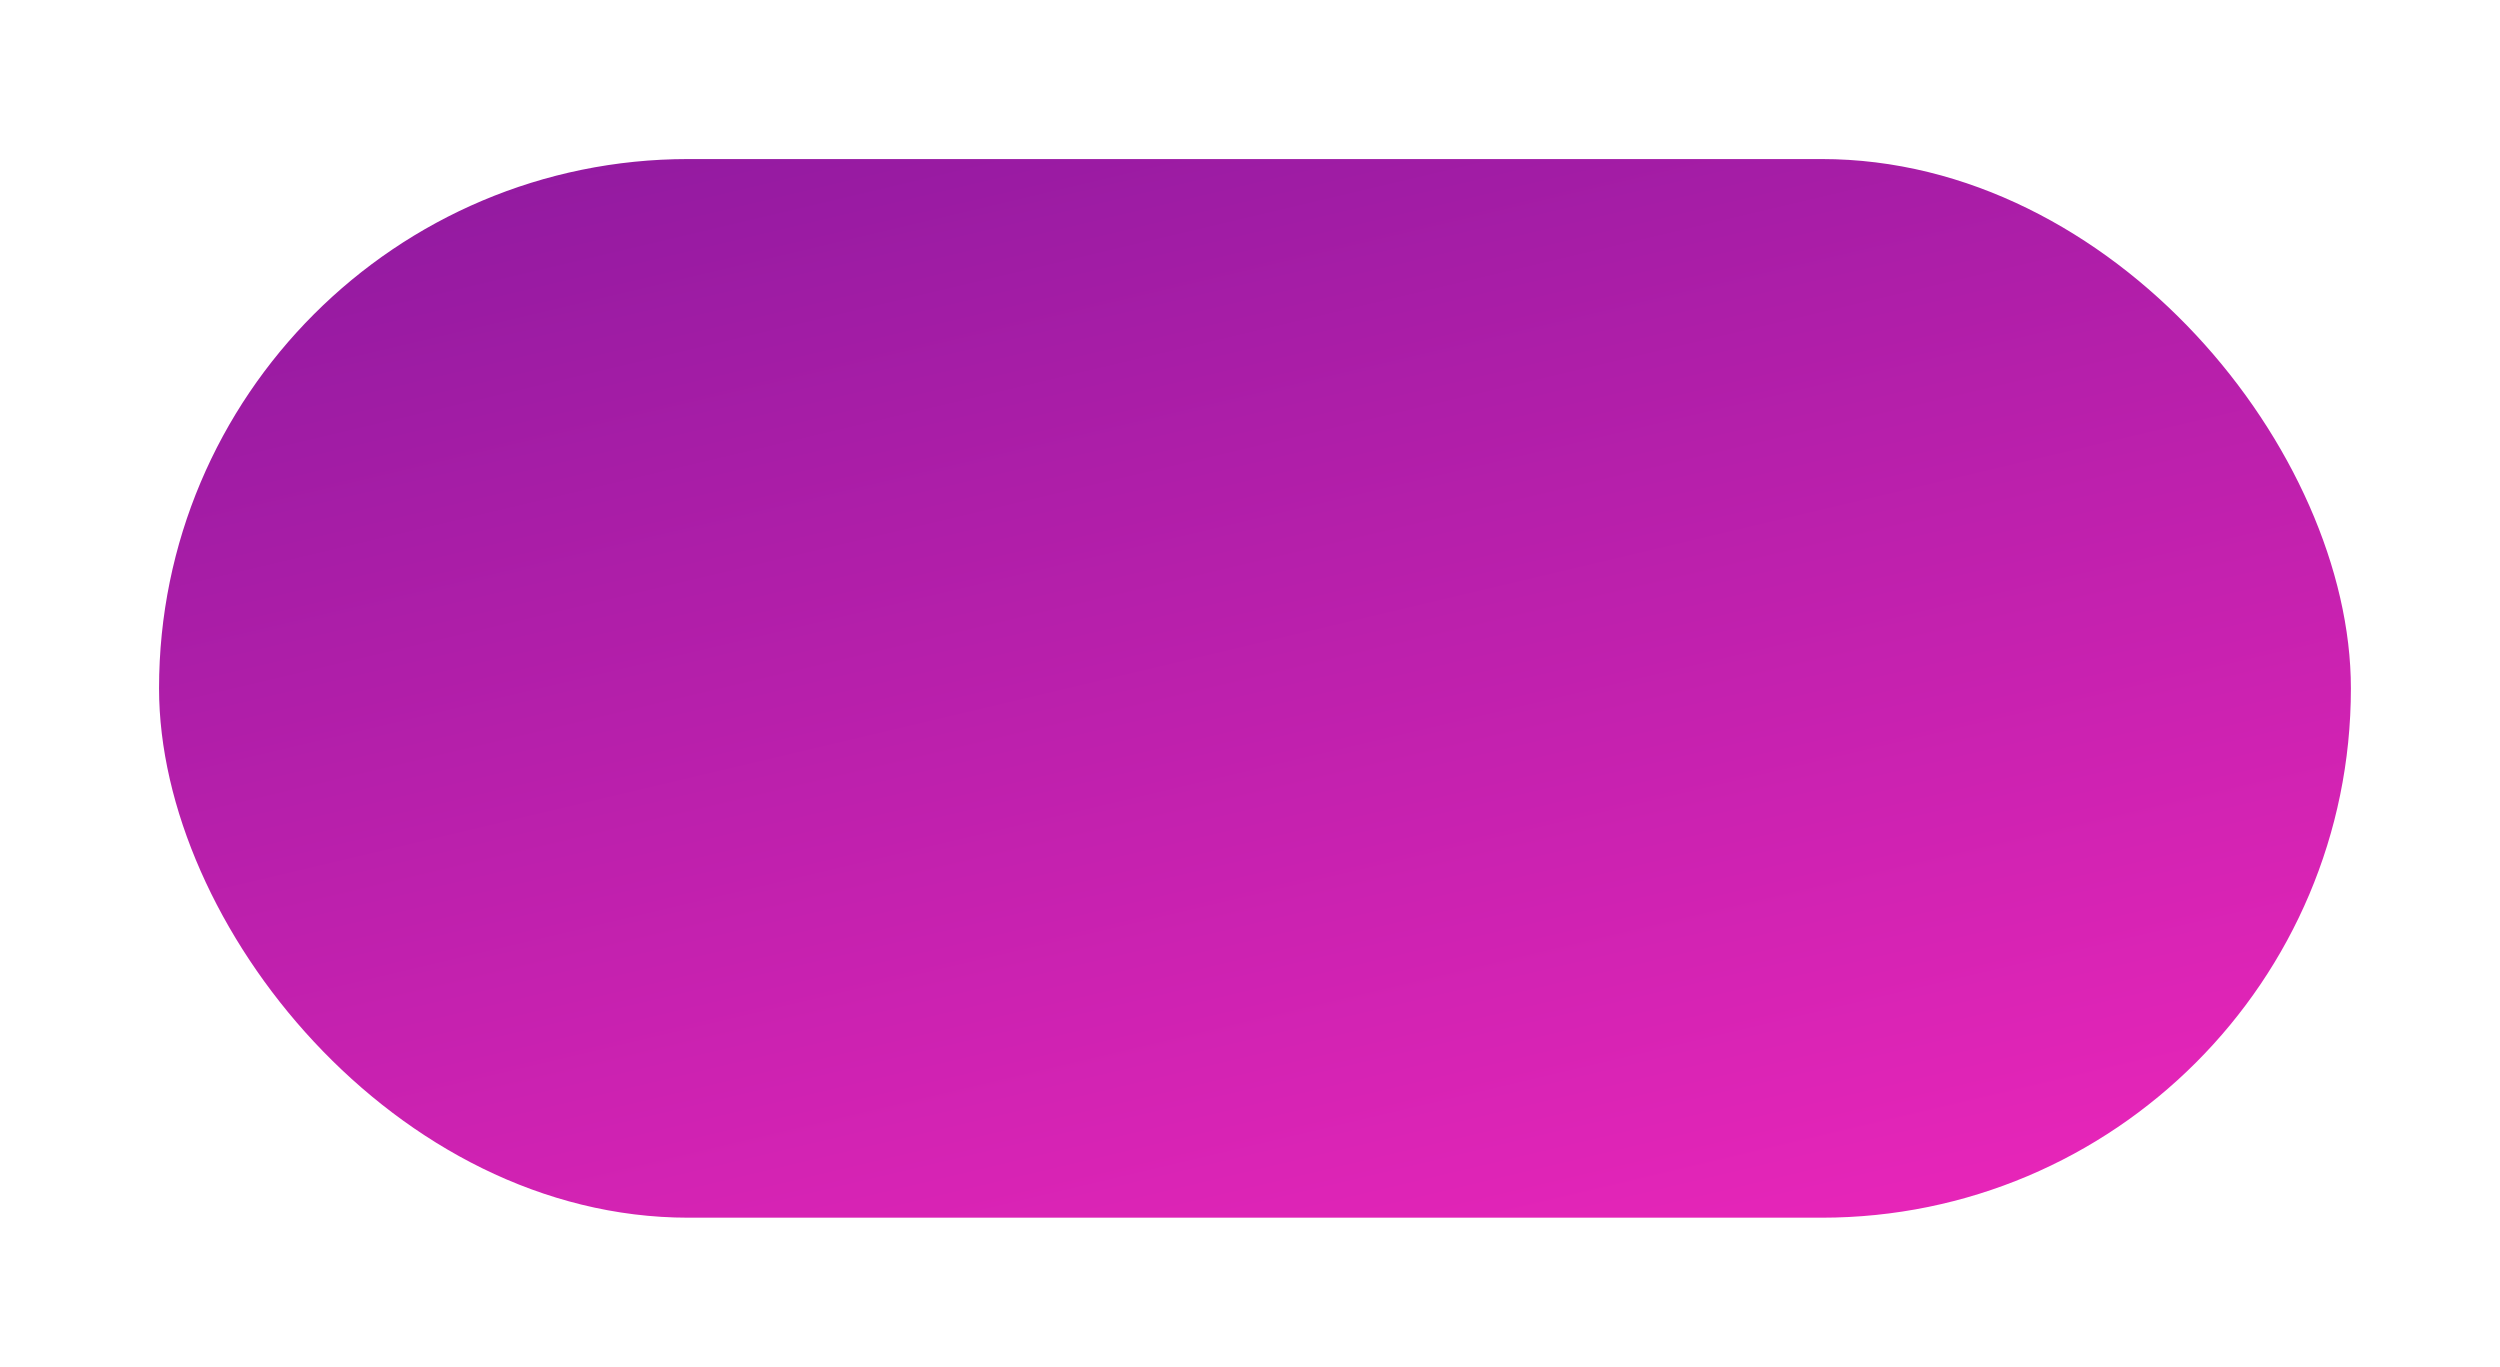 <?xml version="1.0" encoding="UTF-8"?> <svg xmlns="http://www.w3.org/2000/svg" width="503" height="275" viewBox="0 0 503 275" fill="none"><g filter="url(#filter0_di_2877_114)"><rect x="31" y="27" width="441" height="213" rx="106.5" fill="white"></rect><rect x="31" y="27" width="441" height="213" rx="106.5" fill="url(#paint0_linear_2877_114)"></rect></g><defs><filter id="filter0_di_2877_114" x="0" y="0" width="503" height="275" filterUnits="userSpaceOnUse" color-interpolation-filters="sRGB"><feFlood flood-opacity="0" result="BackgroundImageFix"></feFlood><feColorMatrix in="SourceAlpha" type="matrix" values="0 0 0 0 0 0 0 0 0 0 0 0 0 0 0 0 0 0 127 0" result="hardAlpha"></feColorMatrix><feOffset dy="4"></feOffset><feGaussianBlur stdDeviation="15.5"></feGaussianBlur><feComposite in2="hardAlpha" operator="out"></feComposite><feColorMatrix type="matrix" values="0 0 0 0 0.863 0 0 0 0 0.863 0 0 0 0 0.863 0 0 0 0.25 0"></feColorMatrix><feBlend mode="normal" in2="BackgroundImageFix" result="effect1_dropShadow_2877_114"></feBlend><feBlend mode="normal" in="SourceGraphic" in2="effect1_dropShadow_2877_114" result="shape"></feBlend><feColorMatrix in="SourceAlpha" type="matrix" values="0 0 0 0 0 0 0 0 0 0 0 0 0 0 0 0 0 0 127 0" result="hardAlpha"></feColorMatrix><feOffset dx="1" dy="1"></feOffset><feGaussianBlur stdDeviation="3.65"></feGaussianBlur><feComposite in2="hardAlpha" operator="arithmetic" k2="-1" k3="1"></feComposite><feColorMatrix type="matrix" values="0 0 0 0 0 0 0 0 0 0 0 0 0 0 0 0 0 0 0.25 0"></feColorMatrix><feBlend mode="normal" in2="shape" result="effect2_innerShadow_2877_114"></feBlend></filter><linearGradient id="paint0_linear_2877_114" x1="-243.767" y1="-47.763" x2="-142.053" y2="381.558" gradientUnits="userSpaceOnUse"><stop stop-color="#631493"></stop><stop offset="1" stop-color="#EC26BA"></stop></linearGradient></defs></svg> 